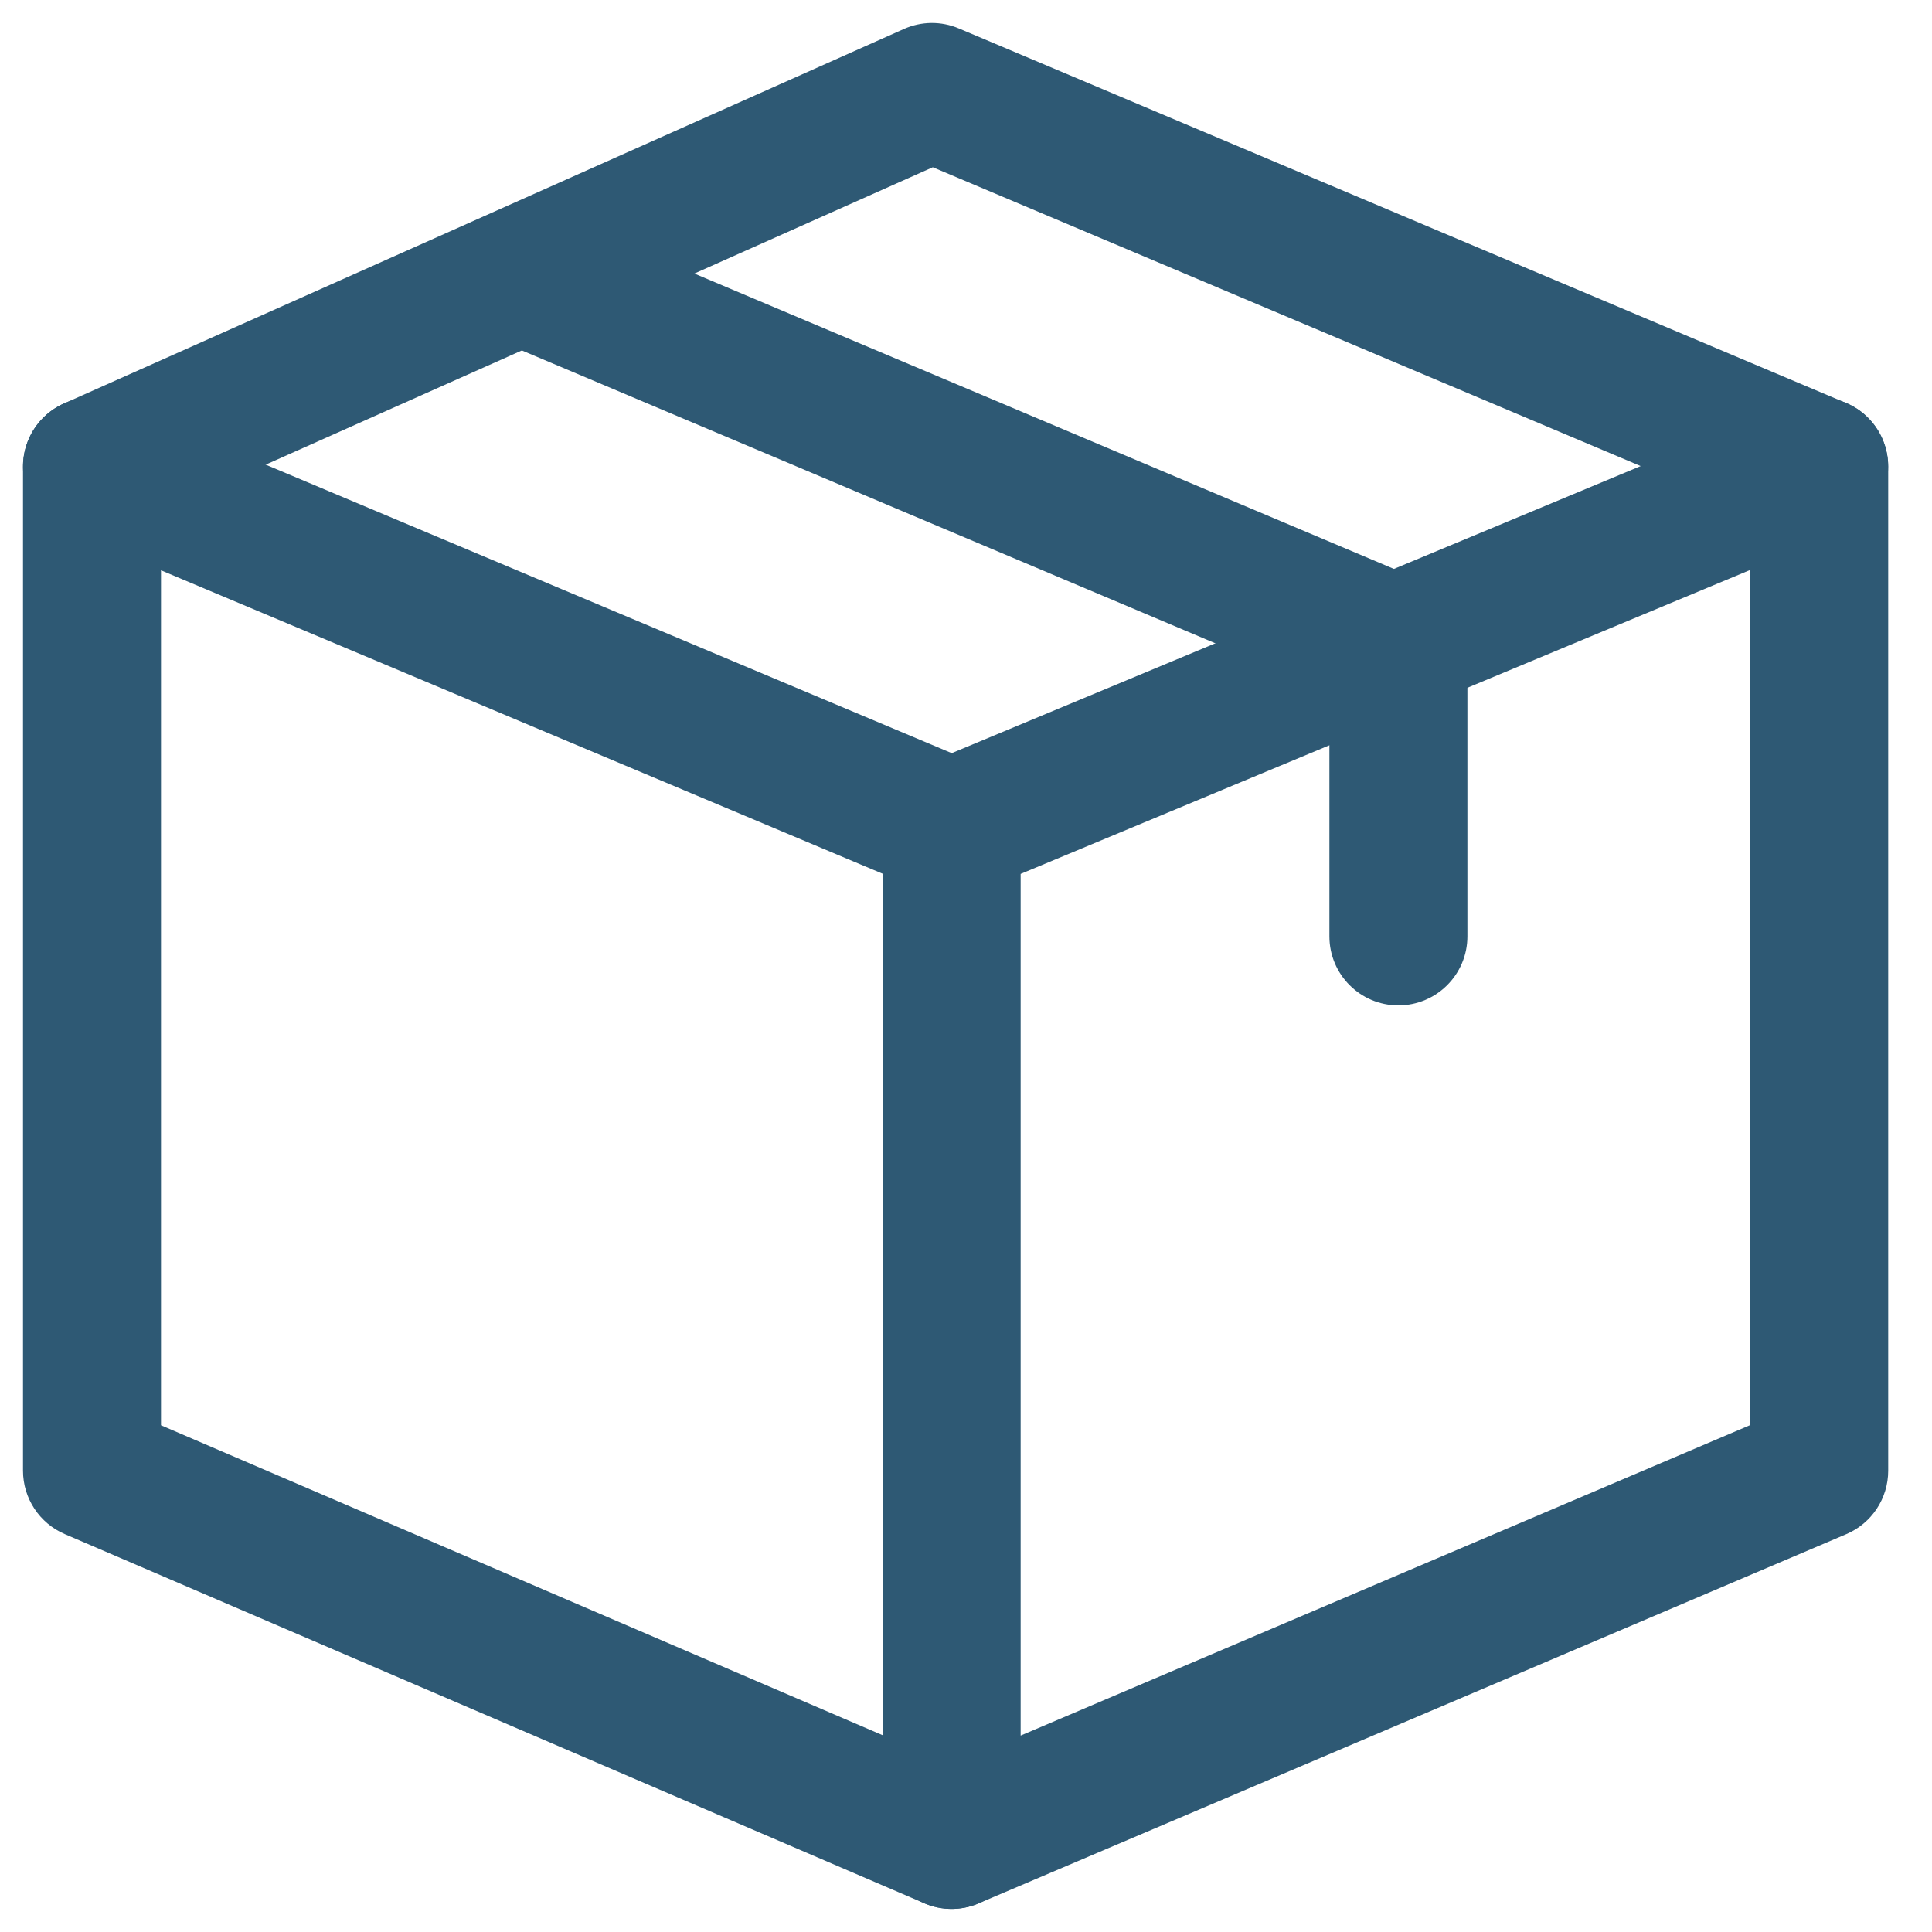 <svg width="21" height="21" viewBox="0 0 21 21" fill="none" xmlns="http://www.w3.org/2000/svg">
<path fill-rule="evenodd" clip-rule="evenodd" d="M20.19 4.446C20.398 4.585 20.524 4.82 20.524 5.07V15.986C20.524 16.287 20.344 16.559 20.067 16.676L10.637 20.689C10.406 20.788 10.14 20.764 9.93 20.625C9.72 20.486 9.594 20.251 9.594 19.999V8.999C9.594 8.696 9.776 8.423 10.055 8.307L19.485 4.378C19.717 4.282 19.981 4.307 20.19 4.446ZM11.094 9.499V18.865L19.024 15.49V6.195L11.094 9.499Z" fill="#2E5974"/>
<path fill-rule="evenodd" clip-rule="evenodd" d="M0.585 4.446C0.794 4.307 1.059 4.282 1.291 4.379L10.634 8.308C11.016 8.468 11.195 8.908 11.035 9.29C10.874 9.671 10.434 9.851 10.053 9.69L1.75 6.199V15.492L10.639 19.31C11.02 19.473 11.196 19.914 11.032 20.295C10.869 20.676 10.428 20.852 10.047 20.688L0.704 16.675C0.429 16.557 0.25 16.286 0.25 15.986V5.07C0.25 4.819 0.376 4.585 0.585 4.446Z" fill="#2E5974"/>
<path fill-rule="evenodd" clip-rule="evenodd" d="M9.825 0.315C10.015 0.23 10.231 0.228 10.422 0.309L20.065 4.38C20.447 4.541 20.625 4.981 20.464 5.363C20.303 5.745 19.863 5.923 19.482 5.762L10.139 1.818L1.306 5.756C0.927 5.925 0.484 5.755 0.315 5.377C0.147 4.998 0.316 4.555 0.695 4.386L9.825 0.315Z" fill="#2E5974"/>
<path fill-rule="evenodd" clip-rule="evenodd" d="M5.159 2.779C5.32 2.397 5.76 2.218 6.142 2.38L15.95 6.521V10.178C15.95 10.592 15.614 10.928 15.2 10.928C14.786 10.928 14.45 10.592 14.45 10.178V7.516L5.558 3.761C5.176 3.6 4.998 3.16 5.159 2.779Z" fill="#2E5974"/>
</svg>